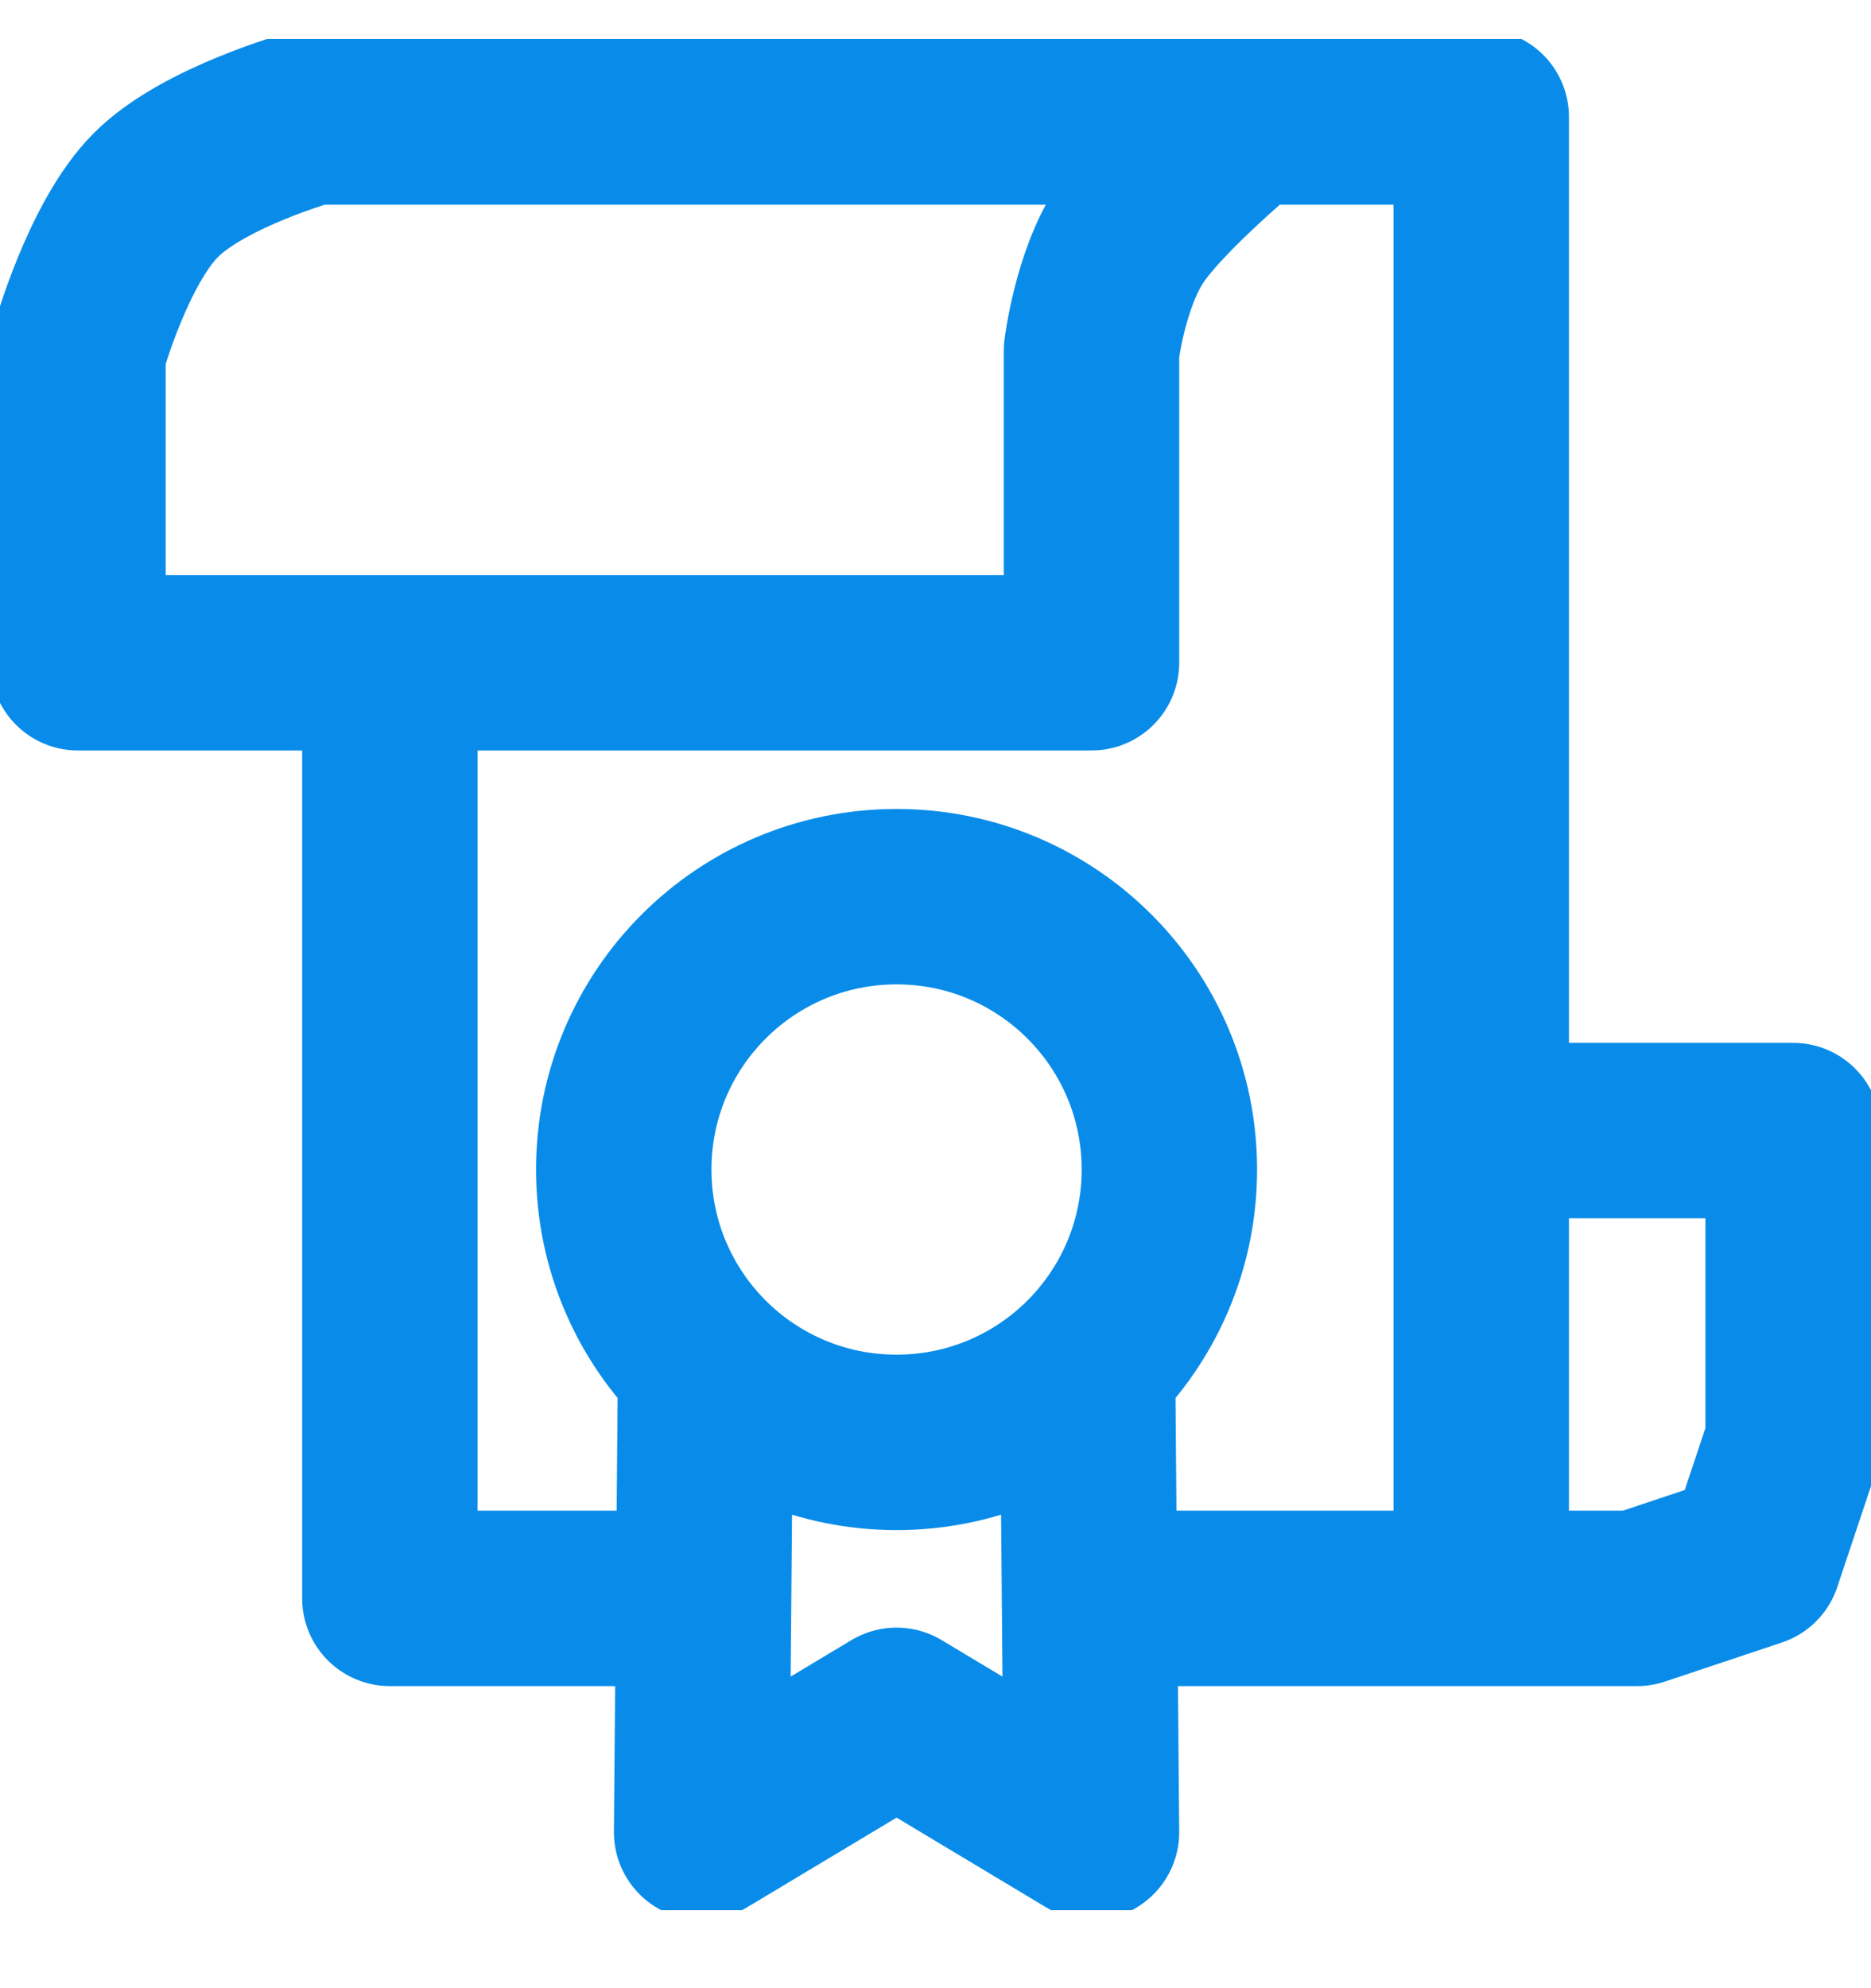 <?xml version="1.0" encoding="UTF-8"?>
<svg xmlns="http://www.w3.org/2000/svg" width="16" height="17" viewBox="0 0 16 17" fill="none">
  <g clip-path="url(#clip0_1347_26491)">
    <path d="M6.034 11.667C6.455 12.079 7.031 12.333 7.667 12.333C8.303 12.333 8.879 12.079 9.3 11.667M6.034 11.667C5.602 11.243 5.334 10.653 5.334 10C5.334 8.711 6.378 7.667 7.667 7.667C8.956 7.667 10 8.711 10 10C10 10.653 9.732 11.243 9.3 11.667M6.034 11.667L6.017 13.667M9.3 11.667L9.317 13.667M6.017 13.667L6 15.667L7.667 14.667L9.334 15.667L9.317 13.667M6.017 13.667H3.334V5.667M3.334 5.667H0.667V3C0.667 3 0.922 2.078 1.334 1.667C1.745 1.255 2.667 1 2.667 1H10.667M3.334 5.667H9.334V3C9.334 3 9.407 2.391 9.667 2C9.927 1.61 10.667 1 10.667 1M12.667 13.667H9.317M12.667 13.667H14L15 13.333L15.334 12.333V9.667H12.667M12.667 13.667V9.667M12.667 9.667V1H10.667" stroke="#098CE9" stroke-width="1.5" stroke-linejoin="round"></path>
  </g>
  <defs>
    <clipPath id="clip0_1347_26491">
      <rect width="16" height="16" fill="white" transform="translate(0 0.333)"></rect>
    </clipPath>
  </defs>
</svg>
